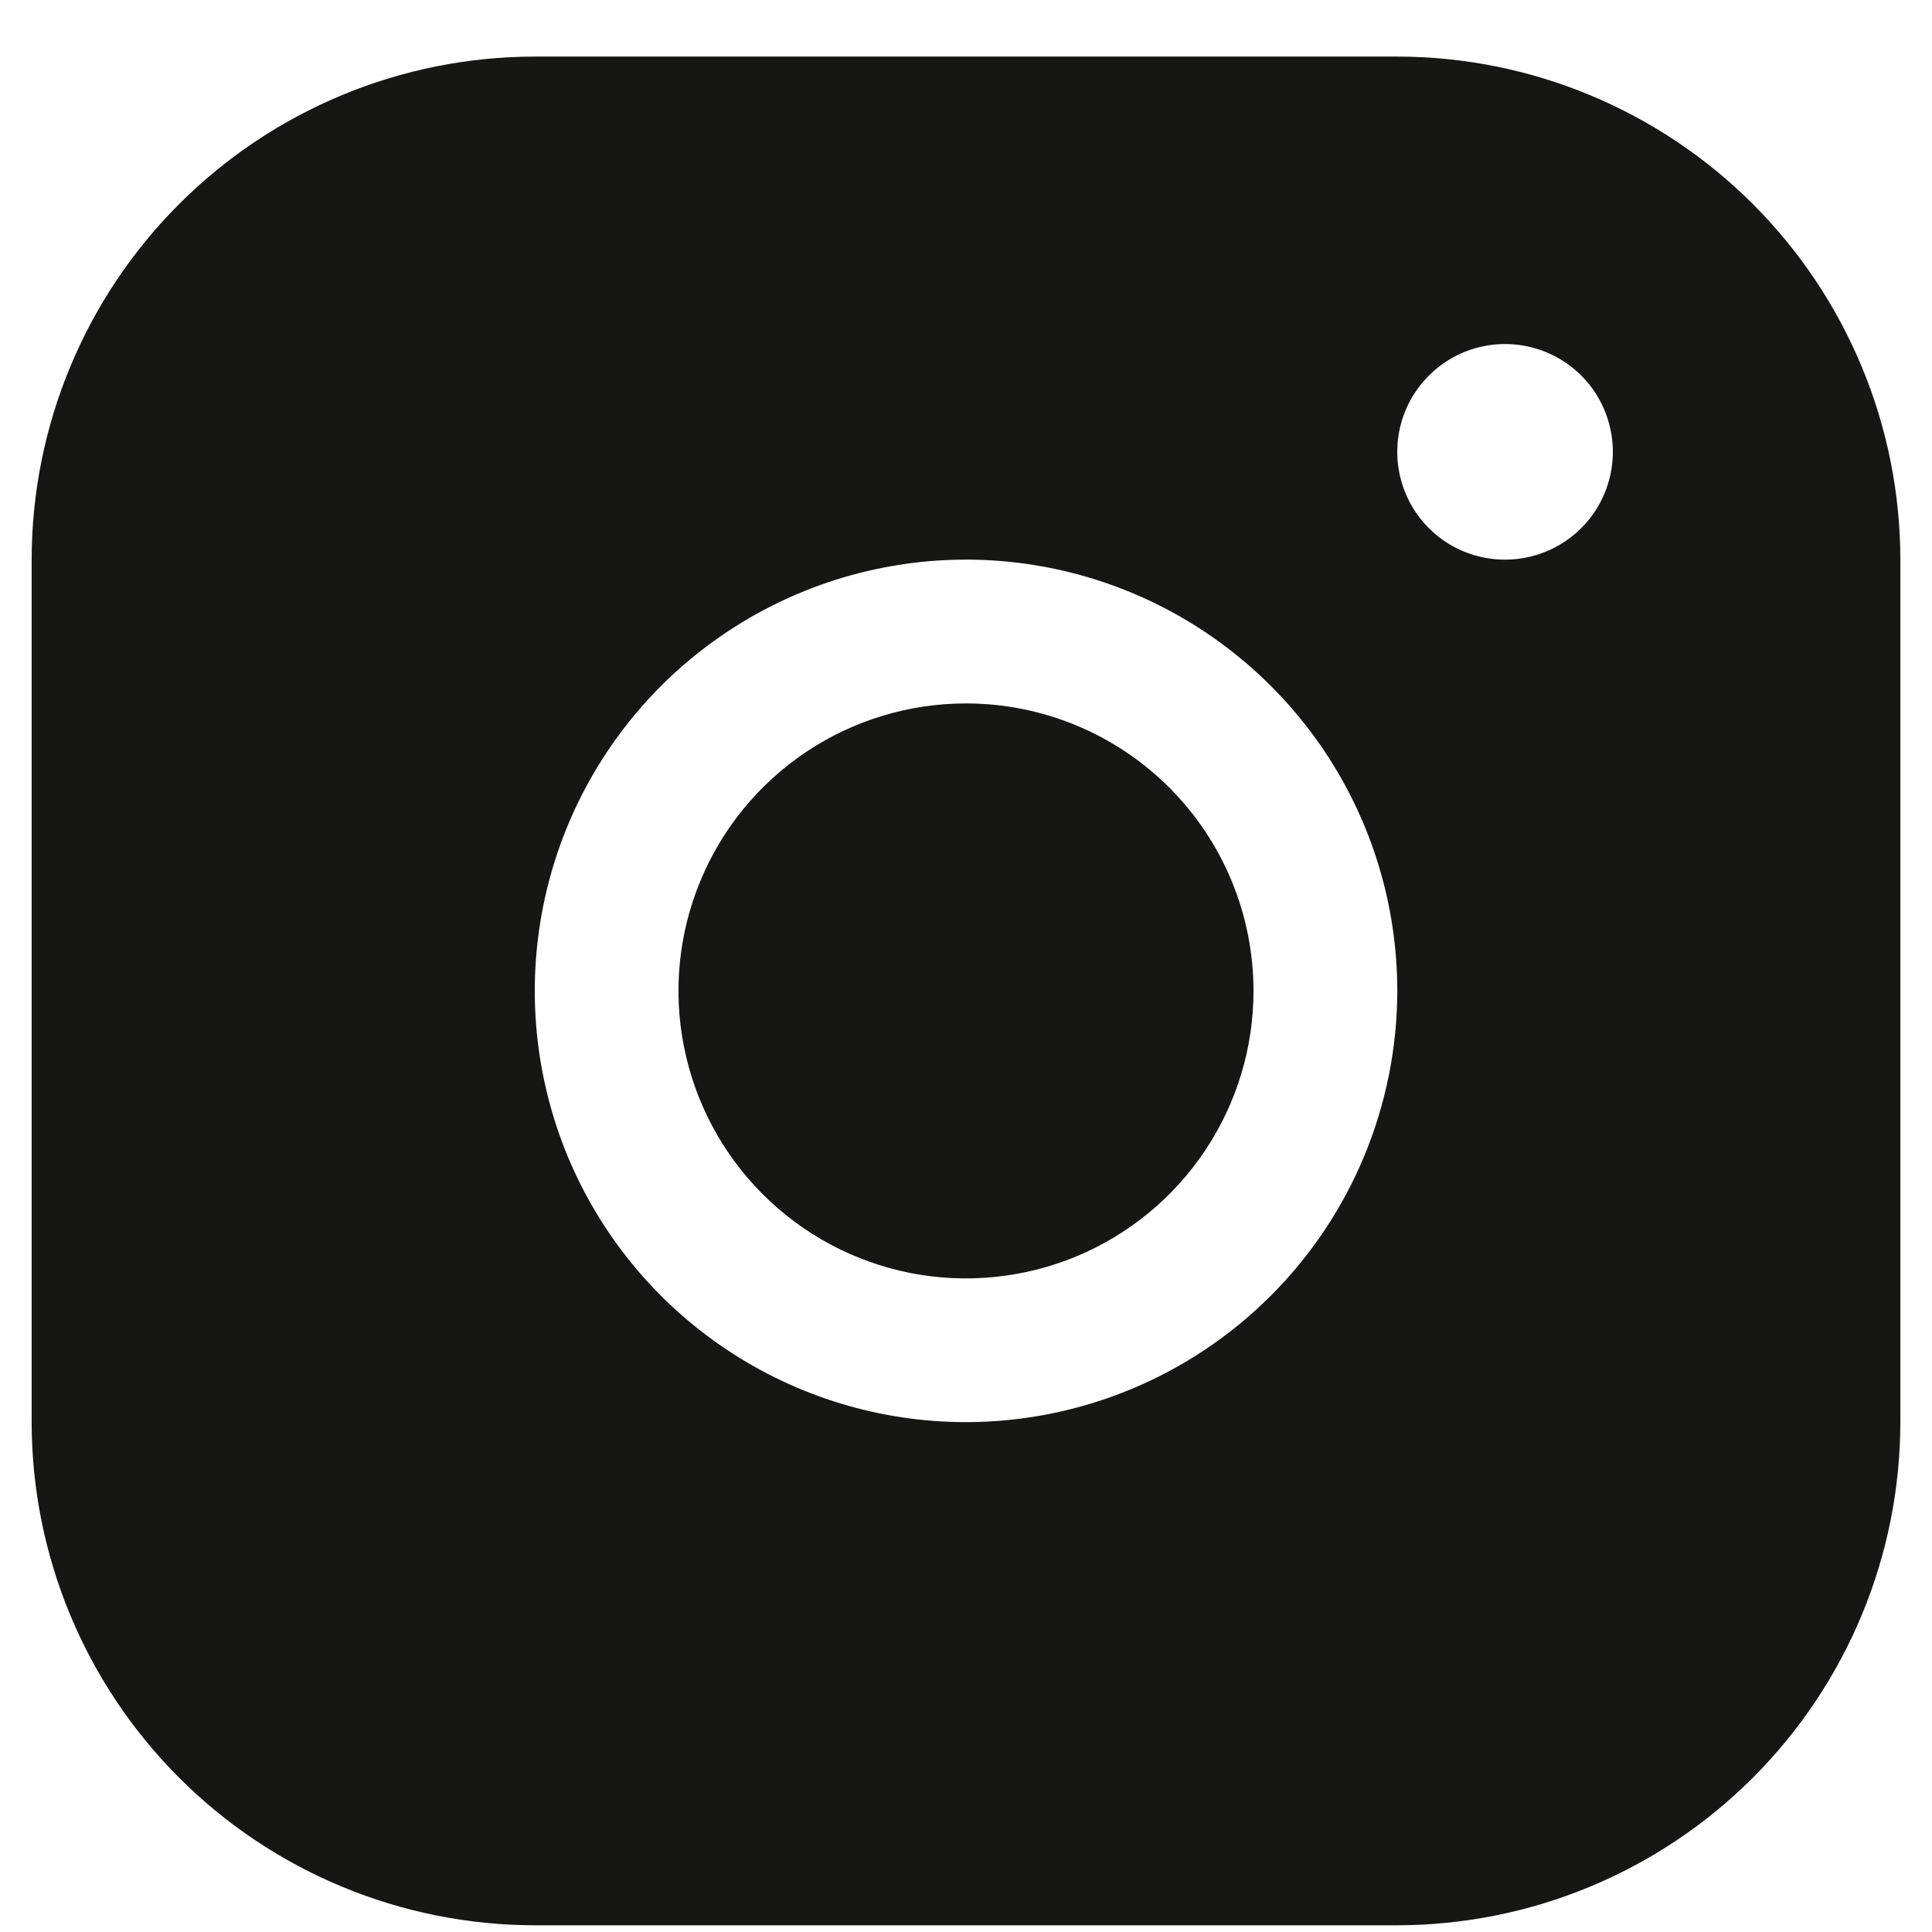 <svg width="21" height="21" viewBox="0 0 21 21" fill="none" xmlns="http://www.w3.org/2000/svg">
<path d="M15.188 0.615H5.812C4.363 0.616 2.972 1.193 1.947 2.218C0.922 3.243 0.345 4.633 0.344 6.083V15.458C0.345 16.908 0.922 18.298 1.947 19.323C2.972 20.349 4.363 20.925 5.812 20.927H15.188C16.637 20.925 18.027 20.349 19.053 19.323C20.078 18.298 20.655 16.908 20.656 15.458V6.083C20.655 4.633 20.078 3.243 19.053 2.218C18.027 1.193 16.637 0.616 15.188 0.615ZM10.5 15.458C9.573 15.458 8.667 15.183 7.896 14.668C7.125 14.153 6.524 13.421 6.169 12.565C5.815 11.708 5.722 10.766 5.903 9.856C6.083 8.947 6.53 8.112 7.185 7.456C7.841 6.801 8.676 6.354 9.586 6.173C10.495 5.992 11.437 6.085 12.294 6.44C13.15 6.795 13.882 7.396 14.398 8.167C14.913 8.937 15.188 9.844 15.188 10.771C15.186 12.014 14.692 13.205 13.813 14.084C12.934 14.963 11.743 15.457 10.5 15.458ZM16.359 6.083C16.128 6.083 15.901 6.015 15.708 5.886C15.516 5.757 15.365 5.574 15.277 5.36C15.188 5.146 15.165 4.91 15.21 4.683C15.255 4.455 15.367 4.247 15.531 4.083C15.695 3.919 15.903 3.807 16.131 3.762C16.358 3.717 16.594 3.74 16.808 3.829C17.022 3.917 17.205 4.068 17.334 4.26C17.462 4.453 17.531 4.68 17.531 4.911C17.531 5.222 17.408 5.52 17.188 5.74C16.968 5.96 16.67 6.083 16.359 6.083ZM13.625 10.771C13.625 11.389 13.442 11.993 13.098 12.507C12.755 13.021 12.267 13.421 11.696 13.658C11.125 13.894 10.496 13.956 9.89 13.836C9.284 13.715 8.727 13.418 8.29 12.98C7.853 12.543 7.556 11.987 7.435 11.38C7.314 10.774 7.376 10.146 7.613 9.575C7.849 9.004 8.25 8.516 8.764 8.172C9.278 7.829 9.882 7.646 10.5 7.646C11.329 7.646 12.124 7.975 12.71 8.561C13.296 9.147 13.625 9.942 13.625 10.771Z" fill="#161615"/>
</svg>
